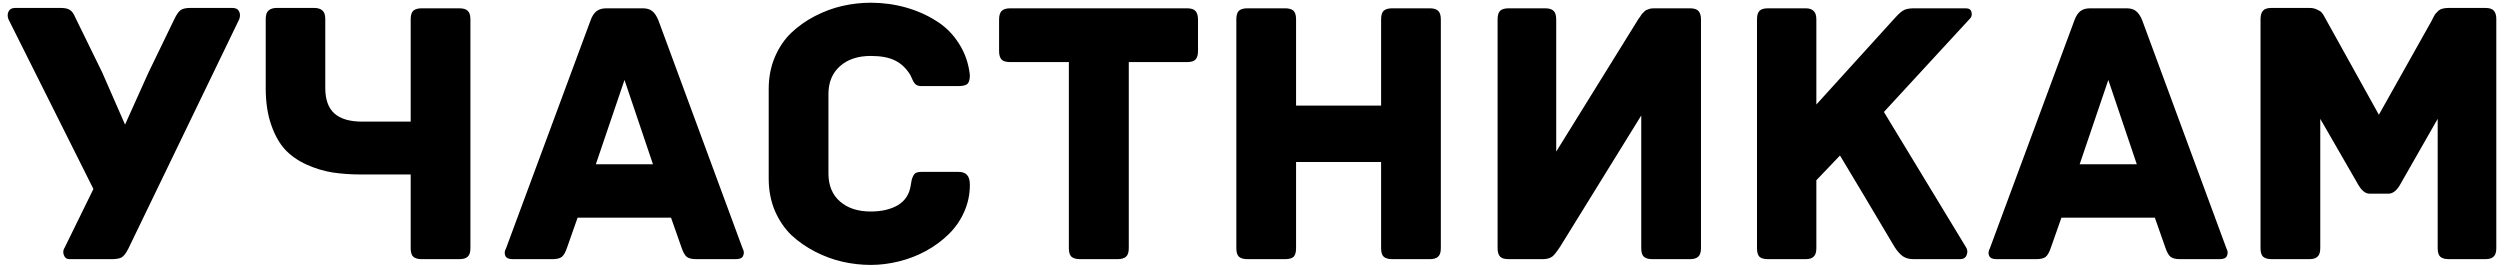 <?xml version="1.0" encoding="UTF-8"?> <svg xmlns="http://www.w3.org/2000/svg" width="328" height="35" viewBox="0 0 328 35" fill="none"><path d="M1.099 2.506C0.968 2.132 0.977 1.798 1.123 1.505C1.27 1.196 1.562 1.041 2.002 1.041H7.959C8.512 1.041 8.919 1.131 9.18 1.31C9.456 1.489 9.701 1.839 9.912 2.359L13.403 9.488L16.406 16.349L19.458 9.562L22.852 2.555C23.128 1.969 23.397 1.57 23.657 1.358C23.918 1.147 24.349 1.041 24.951 1.041H30.493C30.933 1.041 31.226 1.196 31.372 1.505C31.519 1.798 31.527 2.132 31.396 2.506L16.846 32.608C16.537 33.227 16.235 33.617 15.942 33.78C15.666 33.927 15.234 34 14.648 34H9.106C8.748 34 8.504 33.821 8.374 33.463C8.244 33.105 8.285 32.771 8.496 32.462L12.256 24.796L1.099 2.506ZM34.863 11.588V2.506C34.863 1.969 34.985 1.594 35.23 1.383C35.474 1.155 35.84 1.041 36.328 1.041H41.211C41.699 1.041 42.065 1.155 42.31 1.383C42.554 1.594 42.676 1.969 42.676 2.506V11.539C42.676 13.053 43.075 14.168 43.872 14.884C44.67 15.6 45.89 15.958 47.534 15.958H53.882V2.555C53.882 2.001 53.996 1.619 54.224 1.407C54.468 1.196 54.834 1.09 55.322 1.09H60.278C60.767 1.09 61.125 1.196 61.352 1.407C61.597 1.619 61.719 2.001 61.719 2.555V32.56C61.719 33.097 61.597 33.471 61.352 33.683C61.125 33.894 60.767 34 60.278 34H55.322C54.834 34 54.468 33.894 54.224 33.683C53.996 33.471 53.882 33.097 53.882 32.56V22.892H47.412C46.012 22.892 44.743 22.802 43.603 22.623C42.48 22.444 41.357 22.102 40.234 21.598C39.111 21.093 38.167 20.434 37.402 19.62C36.654 18.806 36.043 17.716 35.571 16.349C35.099 14.981 34.863 13.395 34.863 11.588ZM67.236 34C66.732 34 66.414 33.845 66.284 33.536C66.17 33.227 66.203 32.918 66.382 32.608L77.49 2.652C77.686 2.115 77.938 1.725 78.247 1.48C78.573 1.22 79.004 1.09 79.541 1.09H84.326C84.863 1.09 85.278 1.212 85.571 1.456C85.88 1.7 86.149 2.099 86.377 2.652L97.436 32.608C97.616 32.918 97.64 33.227 97.51 33.536C97.396 33.845 97.087 34 96.582 34H91.333C90.78 34 90.373 33.902 90.112 33.707C89.852 33.495 89.624 33.097 89.429 32.511L88.037 28.556H75.781L74.39 32.511C74.194 33.097 73.966 33.495 73.706 33.707C73.446 33.902 73.039 34 72.485 34H67.236ZM78.174 21.549H85.669L81.934 10.489L78.174 21.549ZM100.854 23.453V11.661C100.854 10.148 101.123 8.756 101.66 7.486C102.214 6.201 102.938 5.134 103.833 4.288C104.744 3.425 105.786 2.693 106.958 2.091C108.13 1.489 109.326 1.049 110.547 0.772C111.784 0.496 113.013 0.357 114.233 0.357C115.812 0.357 117.334 0.561 118.799 0.968C120.264 1.375 121.598 1.961 122.803 2.726C124.023 3.474 125.024 4.467 125.806 5.704C126.603 6.941 127.083 8.325 127.246 9.854C127.246 10.44 127.132 10.831 126.904 11.026C126.693 11.205 126.286 11.295 125.684 11.295H120.898C120.589 11.295 120.345 11.23 120.166 11.1C119.987 10.953 119.824 10.709 119.678 10.367C119.531 10.025 119.434 9.822 119.385 9.757C118.848 8.91 118.188 8.3 117.407 7.926C116.626 7.535 115.568 7.34 114.233 7.34C112.557 7.34 111.214 7.787 110.205 8.683C109.196 9.578 108.691 10.799 108.691 12.345V22.745C108.691 24.324 109.196 25.553 110.205 26.432C111.214 27.311 112.557 27.75 114.233 27.75C115.666 27.75 116.854 27.473 117.798 26.92C118.742 26.35 119.303 25.496 119.482 24.356C119.531 24.031 119.572 23.795 119.604 23.648C119.637 23.486 119.702 23.307 119.8 23.111C119.897 22.9 120.028 22.753 120.19 22.672C120.369 22.59 120.589 22.55 120.85 22.55H125.732C126.27 22.55 126.652 22.688 126.88 22.965C127.124 23.225 127.246 23.657 127.246 24.259C127.246 25.512 126.994 26.7 126.489 27.823C125.985 28.946 125.301 29.923 124.438 30.753C123.592 31.583 122.607 32.307 121.484 32.926C120.378 33.528 119.198 33.984 117.944 34.293C116.707 34.602 115.47 34.757 114.233 34.757C113.013 34.757 111.784 34.618 110.547 34.342C109.326 34.065 108.13 33.626 106.958 33.023C105.786 32.421 104.744 31.697 103.833 30.851C102.938 29.988 102.214 28.922 101.66 27.652C101.123 26.366 100.854 24.967 100.854 23.453ZM131.079 6.705V2.555C131.079 2.066 131.185 1.7 131.396 1.456C131.624 1.212 132.007 1.09 132.544 1.09H155.737C156.274 1.09 156.649 1.212 156.86 1.456C157.072 1.7 157.178 2.066 157.178 2.555V6.705C157.178 7.193 157.072 7.56 156.86 7.804C156.649 8.032 156.274 8.146 155.737 8.146H148.096V32.56C148.096 33.097 147.974 33.471 147.729 33.683C147.485 33.894 147.119 34 146.631 34H141.675C141.187 34 140.82 33.894 140.576 33.683C140.348 33.471 140.234 33.097 140.234 32.56V8.146H132.544C131.991 8.146 131.608 8.032 131.396 7.804C131.185 7.56 131.079 7.193 131.079 6.705ZM162.207 32.56V2.555C162.207 2.001 162.321 1.619 162.549 1.407C162.793 1.196 163.159 1.09 163.647 1.09H168.604C169.108 1.09 169.474 1.196 169.702 1.407C169.93 1.619 170.044 2.001 170.044 2.555V13.858H181.201V2.555C181.201 2.001 181.315 1.619 181.543 1.407C181.787 1.196 182.153 1.09 182.642 1.09H187.598C188.086 1.09 188.444 1.196 188.672 1.407C188.916 1.619 189.038 2.001 189.038 2.555V32.56C189.038 33.097 188.916 33.471 188.672 33.683C188.444 33.894 188.086 34 187.598 34H182.642C182.153 34 181.787 33.894 181.543 33.683C181.315 33.471 181.201 33.097 181.201 32.56V21.256H170.044V32.56C170.044 33.113 169.93 33.495 169.702 33.707C169.474 33.902 169.108 34 168.604 34H163.647C163.159 34 162.793 33.894 162.549 33.683C162.321 33.471 162.207 33.097 162.207 32.56ZM196.484 32.56V2.555C196.484 2.001 196.598 1.619 196.826 1.407C197.07 1.196 197.437 1.09 197.925 1.09H202.734C203.223 1.09 203.581 1.196 203.809 1.407C204.053 1.619 204.175 2.001 204.175 2.555V19.889L214.771 2.799C214.803 2.75 214.868 2.644 214.966 2.481C215.08 2.319 215.153 2.221 215.186 2.188C215.218 2.14 215.275 2.05 215.356 1.92C215.454 1.79 215.527 1.708 215.576 1.676C215.625 1.643 215.69 1.578 215.771 1.48C215.869 1.383 215.951 1.326 216.016 1.31C216.097 1.277 216.187 1.244 216.284 1.212C216.398 1.163 216.512 1.131 216.626 1.114C216.756 1.098 216.886 1.09 217.017 1.09H221.729C222.266 1.09 222.64 1.212 222.852 1.456C223.063 1.7 223.169 2.066 223.169 2.555V32.56C223.169 33.097 223.047 33.471 222.803 33.683C222.575 33.894 222.217 34 221.729 34H216.772C216.284 34 215.918 33.894 215.674 33.683C215.446 33.471 215.332 33.097 215.332 32.56V15.152L204.736 32.291C204.248 33.04 203.89 33.495 203.662 33.658C203.337 33.886 202.938 34 202.466 34H197.925C197.388 34 197.013 33.886 196.802 33.658C196.59 33.414 196.484 33.048 196.484 32.56ZM230.518 32.56V2.555C230.518 2.001 230.632 1.619 230.859 1.407C231.087 1.196 231.453 1.09 231.958 1.09H236.914C237.37 1.09 237.712 1.204 237.939 1.432C238.184 1.643 238.306 2.018 238.306 2.555V13.712L248.657 2.311C249.146 1.773 249.536 1.44 249.829 1.31C250.122 1.163 250.562 1.09 251.147 1.09H257.91C258.35 1.09 258.602 1.269 258.667 1.627C258.748 1.985 258.659 2.278 258.398 2.506L247.168 14.688L257.91 32.389C258.138 32.714 258.179 33.064 258.032 33.438C257.902 33.813 257.609 34 257.153 34H251.05C250.48 34 250.008 33.87 249.634 33.609C249.276 33.349 248.918 32.942 248.56 32.389C245.597 27.392 243.213 23.396 241.406 20.401L238.306 23.648V32.56C238.306 33.097 238.184 33.471 237.939 33.683C237.712 33.894 237.37 34 236.914 34H231.958C231.453 34 231.087 33.902 230.859 33.707C230.632 33.495 230.518 33.113 230.518 32.56ZM261.914 34C261.41 34 261.092 33.845 260.962 33.536C260.848 33.227 260.881 32.918 261.06 32.608L272.168 2.652C272.363 2.115 272.616 1.725 272.925 1.48C273.25 1.22 273.682 1.09 274.219 1.09H279.004C279.541 1.09 279.956 1.212 280.249 1.456C280.558 1.7 280.827 2.099 281.055 2.652L292.114 32.608C292.293 32.918 292.318 33.227 292.188 33.536C292.074 33.845 291.764 34 291.26 34H286.011C285.457 34 285.05 33.902 284.79 33.707C284.53 33.495 284.302 33.097 284.106 32.511L282.715 28.556H270.459L269.067 32.511C268.872 33.097 268.644 33.495 268.384 33.707C268.123 33.902 267.716 34 267.163 34H261.914ZM272.852 21.549H280.347L276.611 10.489L272.852 21.549ZM296.582 32.56V2.506C296.582 2.018 296.688 1.651 296.899 1.407C297.111 1.163 297.485 1.041 298.022 1.041H302.979C303.385 1.041 303.727 1.114 304.004 1.261C304.297 1.391 304.492 1.513 304.59 1.627C304.704 1.741 304.842 1.952 305.005 2.262C305.168 2.555 305.257 2.717 305.273 2.75L312.109 15.055L319.019 2.75C319.035 2.717 319.1 2.587 319.214 2.359C319.328 2.132 319.417 1.969 319.482 1.871C319.564 1.773 319.686 1.643 319.849 1.48C320.011 1.318 320.207 1.204 320.435 1.139C320.679 1.074 320.955 1.041 321.265 1.041H326.074C326.611 1.041 326.986 1.163 327.197 1.407C327.409 1.651 327.515 2.018 327.515 2.506V32.56C327.515 33.097 327.393 33.471 327.148 33.683C326.921 33.894 326.562 34 326.074 34H321.265C320.776 34 320.41 33.894 320.166 33.683C319.938 33.471 319.824 33.097 319.824 32.56V15.592L314.819 24.356C314.38 25.056 313.9 25.406 313.379 25.406H310.864C310.376 25.406 309.912 25.056 309.473 24.356L304.419 15.592V32.56C304.419 33.097 304.297 33.471 304.053 33.683C303.825 33.894 303.467 34 302.979 34H298.022C297.534 34 297.168 33.894 296.924 33.683C296.696 33.471 296.582 33.097 296.582 32.56Z" fill="black"></path></svg> 